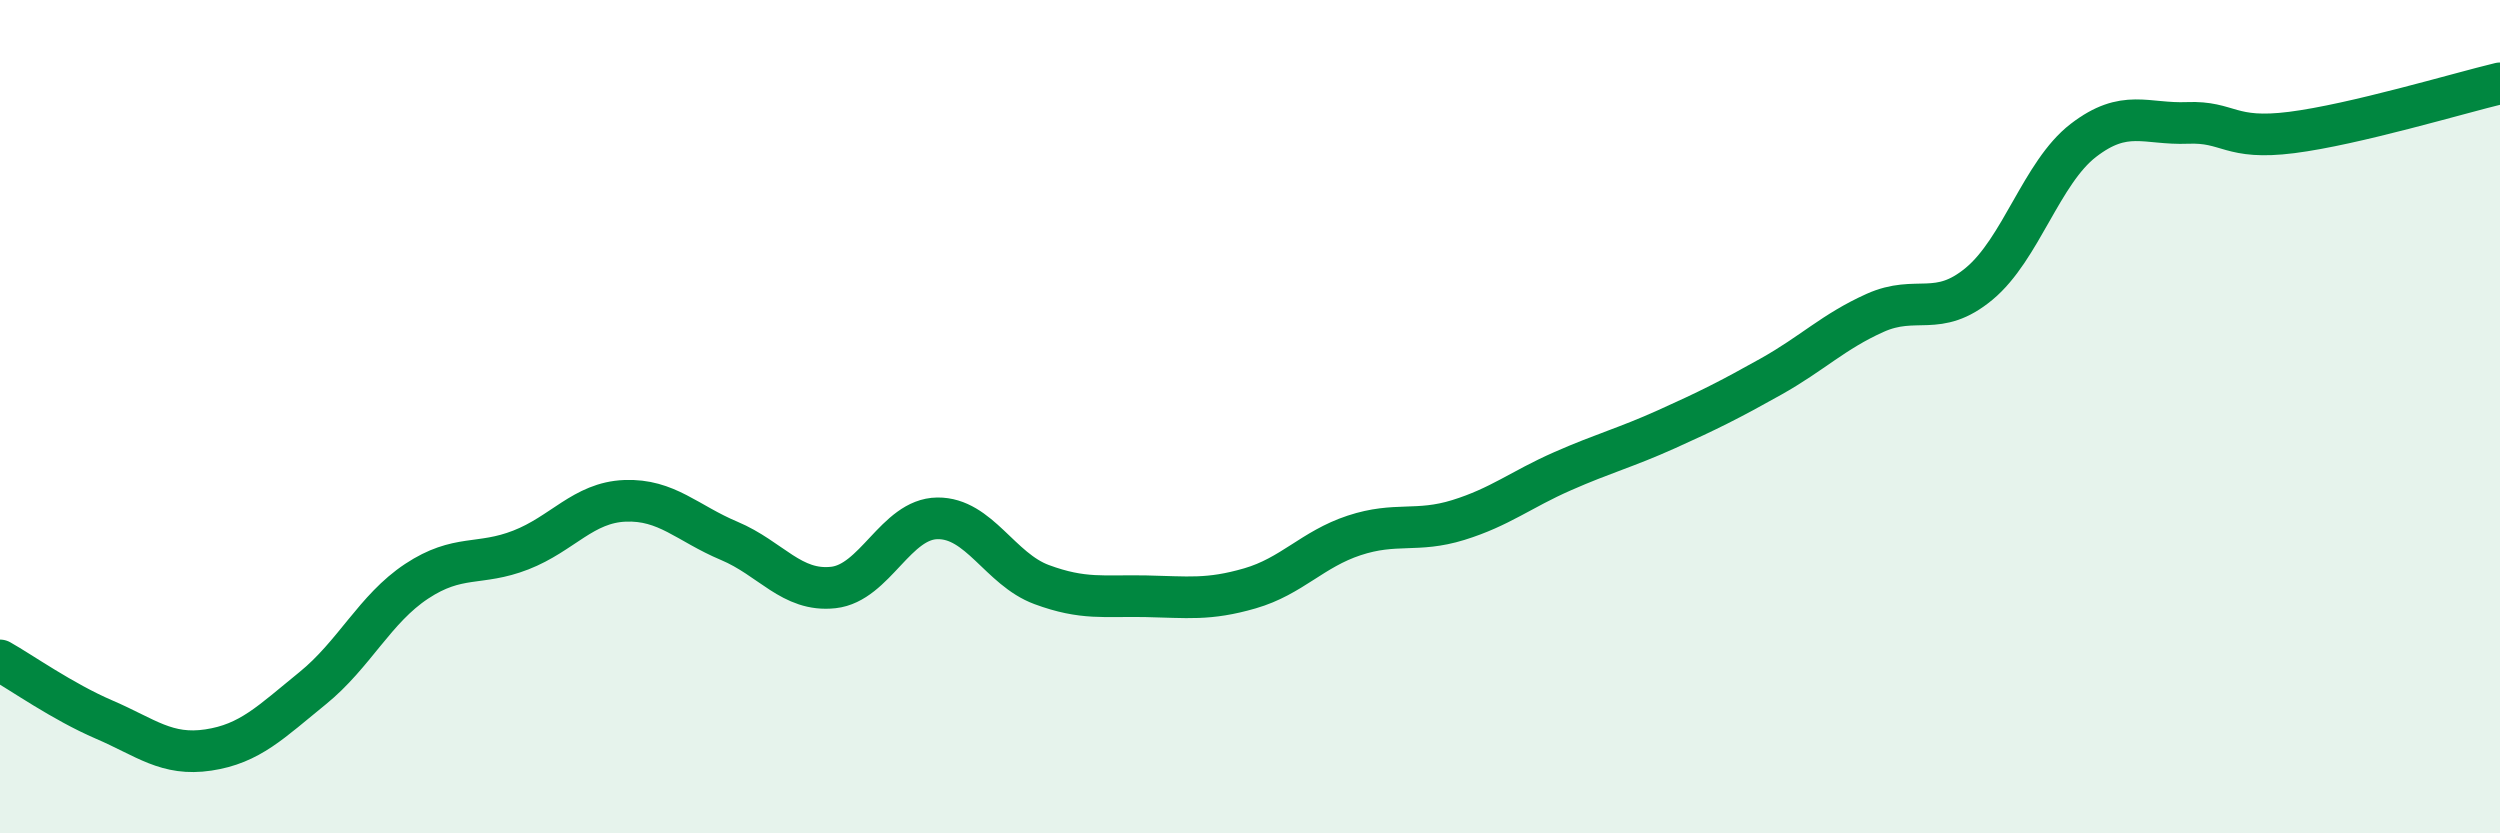 
    <svg width="60" height="20" viewBox="0 0 60 20" xmlns="http://www.w3.org/2000/svg">
      <path
        d="M 0,15.85 C 0.5,16.13 1.5,16.84 2.5,17.27 C 3.5,17.7 4,18.15 5,18 C 6,17.85 6.5,17.33 7.5,16.52 C 8.5,15.71 9,14.61 10,13.95 C 11,13.29 11.5,13.59 12.5,13.2 C 13.5,12.81 14,12.06 15,12.02 C 16,11.98 16.5,12.56 17.5,12.98 C 18.5,13.4 19,14.21 20,14.1 C 21,13.99 21.5,12.45 22.5,12.44 C 23.5,12.43 24,13.66 25,14.03 C 26,14.4 26.5,14.29 27.5,14.31 C 28.5,14.33 29,14.41 30,14.12 C 31,13.83 31.5,13.18 32.5,12.85 C 33.5,12.52 34,12.79 35,12.48 C 36,12.17 36.5,11.75 37.5,11.31 C 38.5,10.87 39,10.75 40,10.3 C 41,9.85 41.5,9.6 42.5,9.04 C 43.5,8.48 44,7.96 45,7.51 C 46,7.06 46.5,7.64 47.5,6.81 C 48.5,5.98 49,4.14 50,3.37 C 51,2.6 51.5,2.99 52.5,2.95 C 53.5,2.91 53.5,3.37 55,3.18 C 56.5,2.99 59,2.24 60,2L60 20L0 20Z"
        fill="#008740"
        opacity="0.1"
        stroke-linecap="round"
        stroke-linejoin="round"
      />
      <path
        d="M 0,15.85 C 0.5,16.13 1.5,16.84 2.5,17.27 C 3.5,17.7 4,18.15 5,18 C 6,17.85 6.5,17.33 7.5,16.52 C 8.5,15.71 9,14.61 10,13.95 C 11,13.29 11.5,13.59 12.5,13.2 C 13.5,12.81 14,12.06 15,12.02 C 16,11.98 16.5,12.56 17.5,12.98 C 18.5,13.4 19,14.21 20,14.1 C 21,13.99 21.5,12.45 22.5,12.44 C 23.5,12.43 24,13.66 25,14.03 C 26,14.4 26.5,14.29 27.5,14.31 C 28.5,14.33 29,14.41 30,14.12 C 31,13.83 31.5,13.18 32.5,12.85 C 33.5,12.52 34,12.79 35,12.48 C 36,12.17 36.5,11.75 37.5,11.31 C 38.5,10.87 39,10.75 40,10.3 C 41,9.85 41.5,9.6 42.5,9.04 C 43.5,8.48 44,7.96 45,7.51 C 46,7.06 46.5,7.64 47.5,6.81 C 48.5,5.98 49,4.14 50,3.37 C 51,2.6 51.5,2.99 52.5,2.95 C 53.5,2.91 53.5,3.37 55,3.18 C 56.5,2.99 59,2.24 60,2"
        stroke="#008740"
        stroke-width="1"
        fill="none"
        stroke-linecap="round"
        stroke-linejoin="round"
      />
    </svg>
  